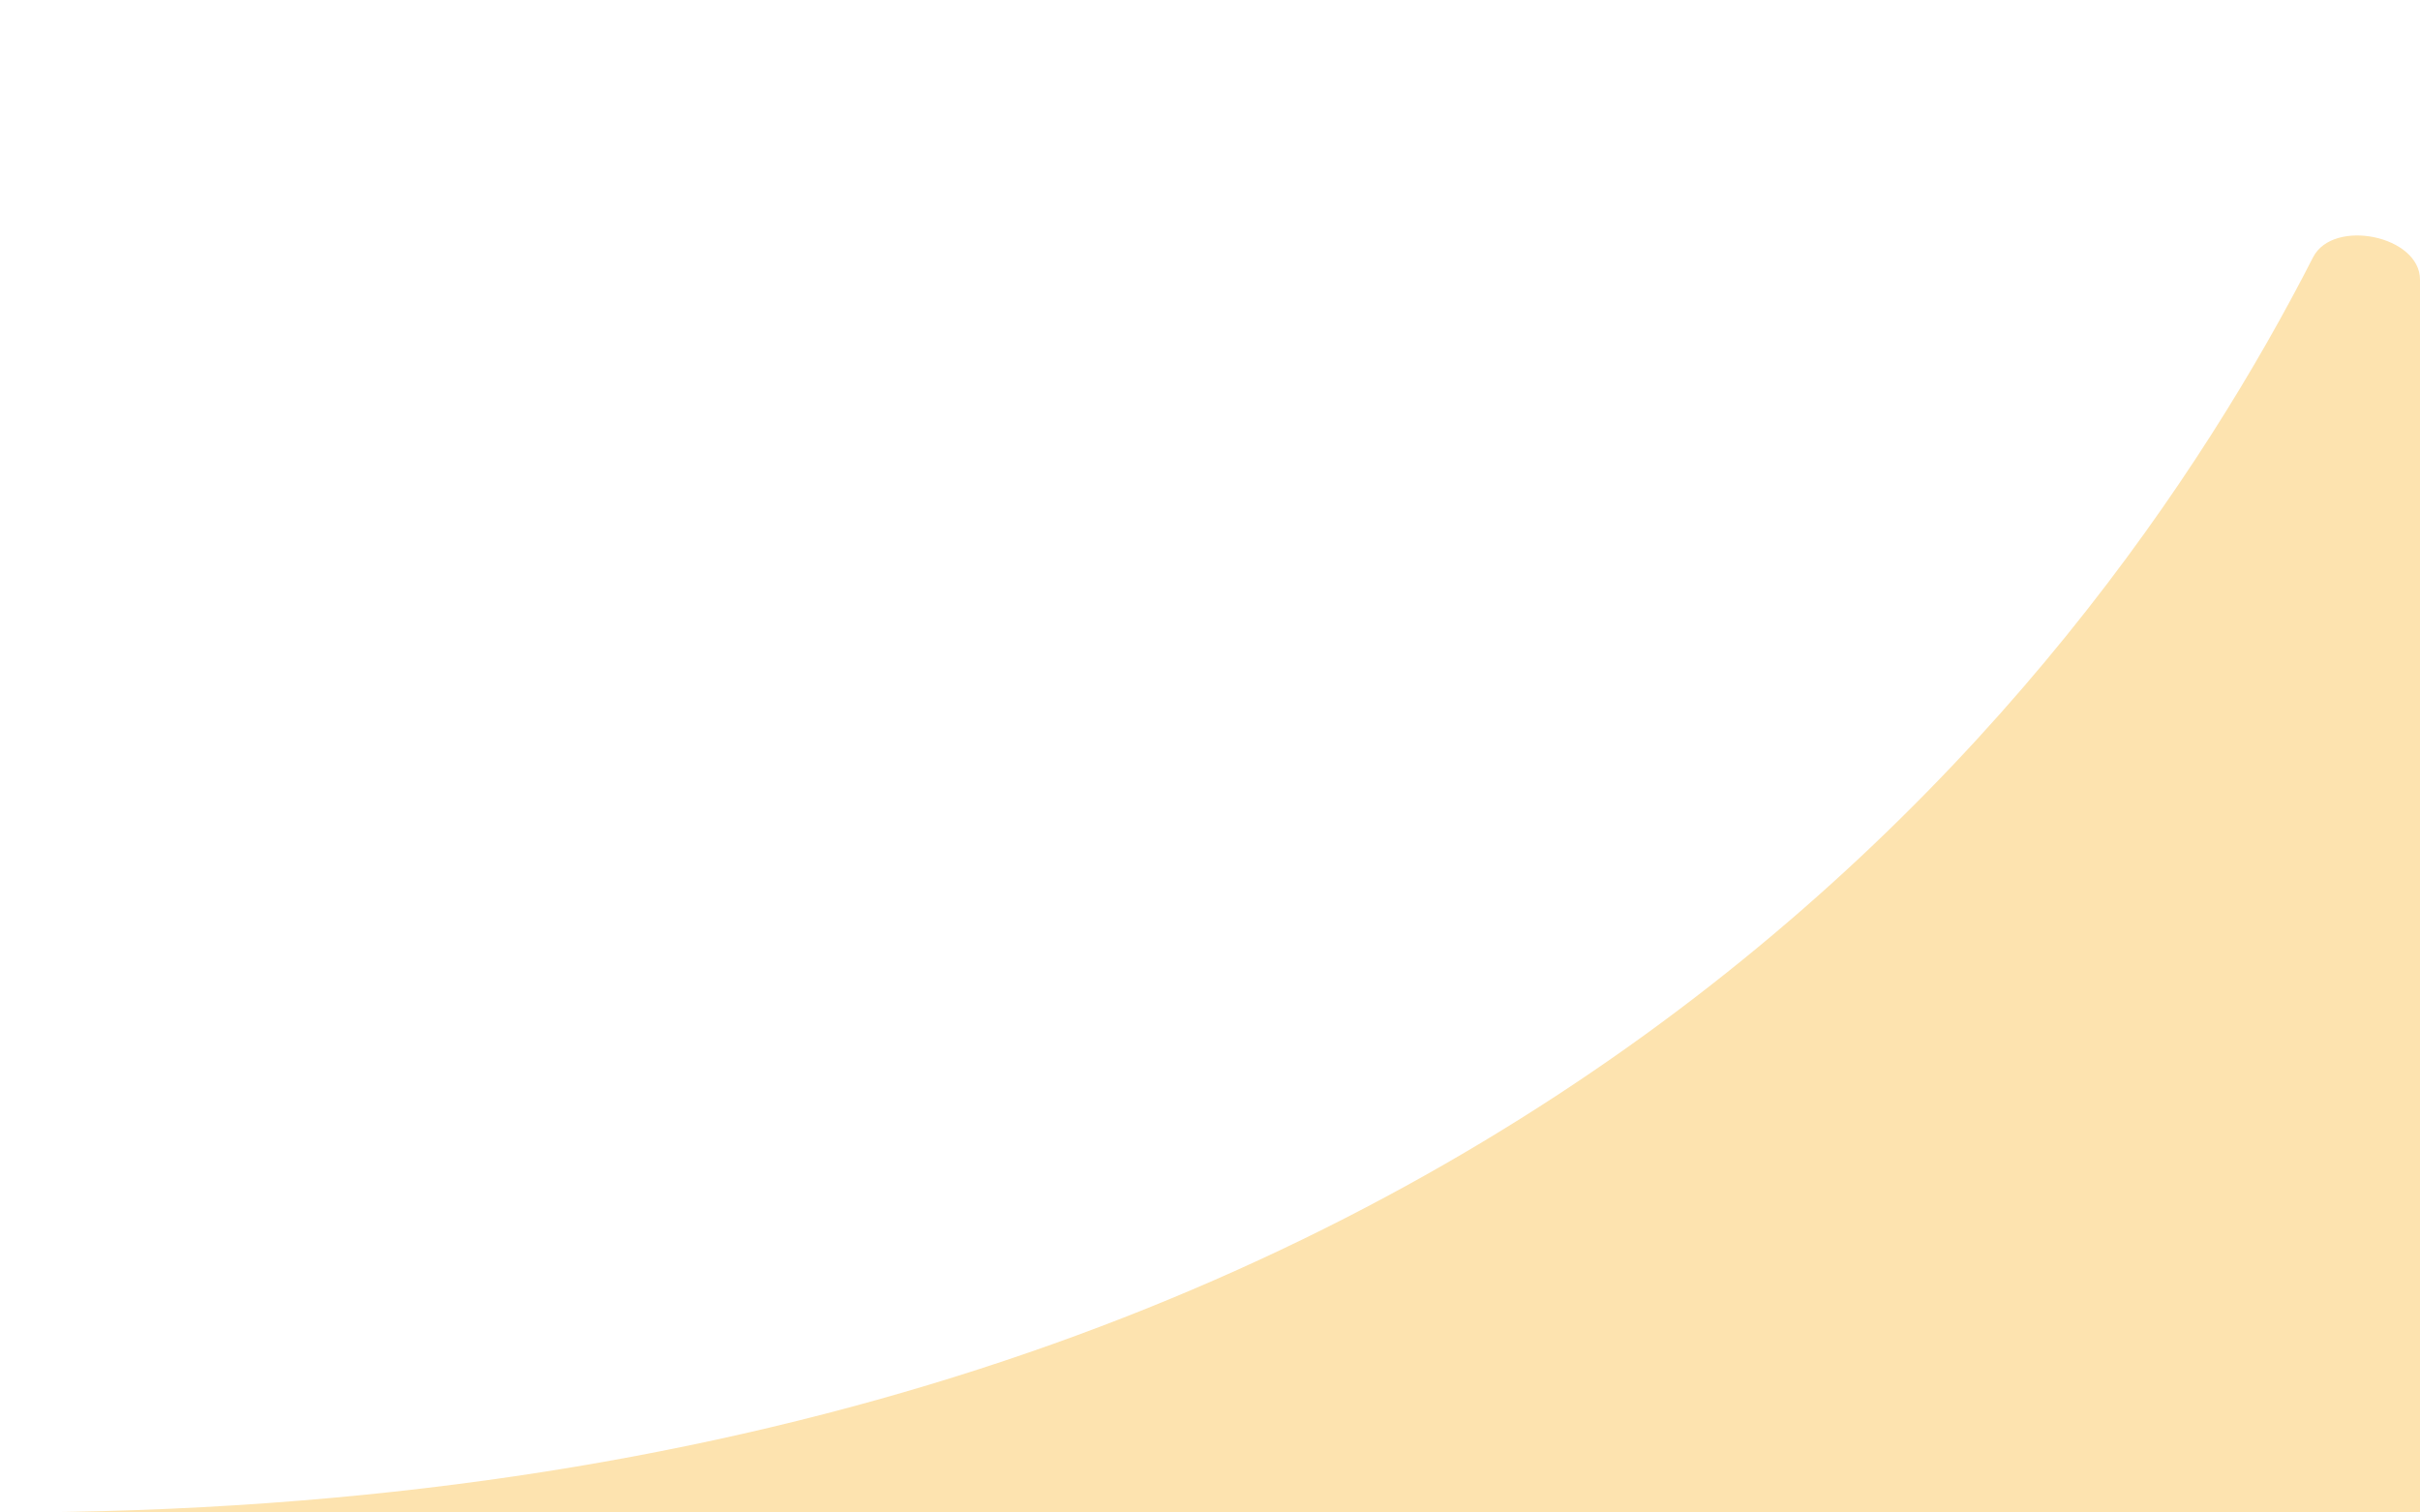 <?xml version="1.0" encoding="UTF-8"?> <svg xmlns="http://www.w3.org/2000/svg" width="32" height="20" viewBox="0 0 32 20" fill="none"><path d="M32 20V3.698C32 3.115 30.851 2.883 30.586 3.402C27.67 9.111 19.547 20 0 20H32Z" fill="#FDE3AF"></path></svg> 